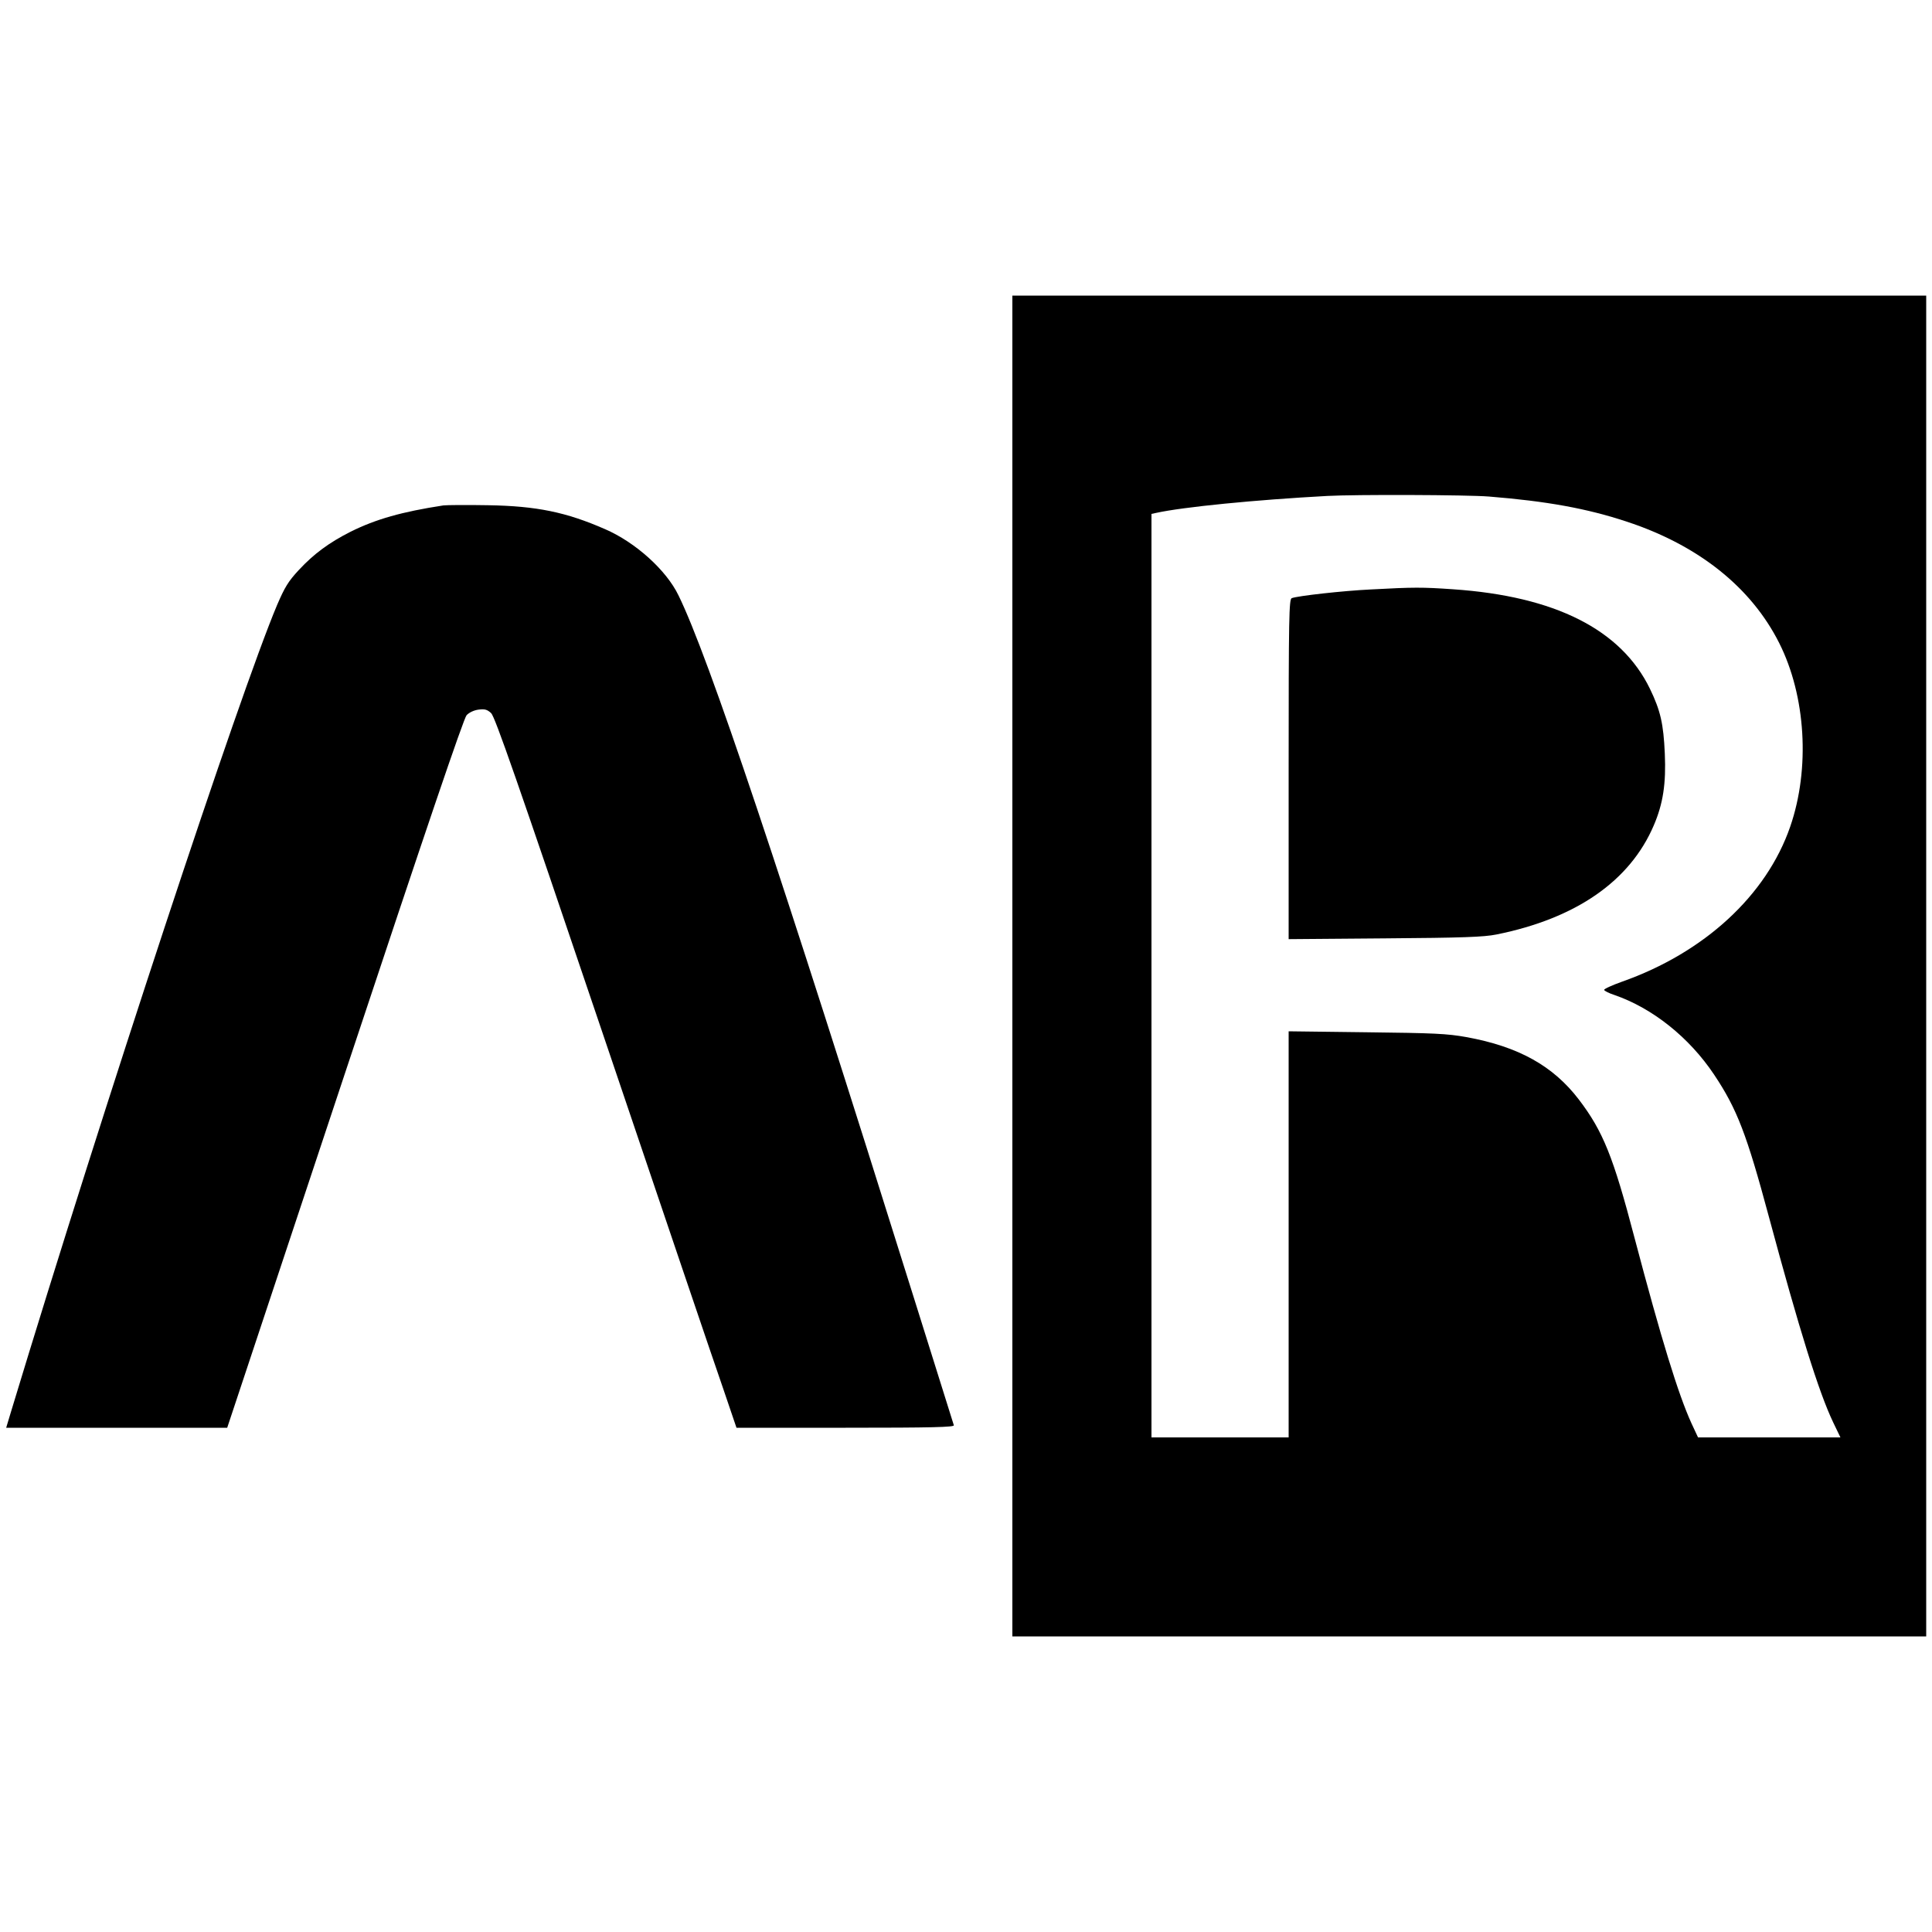<?xml version="1.0" standalone="no"?>
<!DOCTYPE svg PUBLIC "-//W3C//DTD SVG 20010904//EN"
 "http://www.w3.org/TR/2001/REC-SVG-20010904/DTD/svg10.dtd">
<svg version="1.0" xmlns="http://www.w3.org/2000/svg"
 width="1000pt" height="1000pt" viewBox="0 0 1000 1000"
 preserveAspectRatio="xMidYMid meet">
<g transform="translate(0,1000) scale(0.1,-0.1)"
fill="#000000" stroke="none">
<path d="M5240 5000 l0 -3470 2365 0 2365 0 0 3470 0 3470 -2365 0 -2365 0 0
-3470z m2466 2430 c300 -24 509 -62 714 -130 371 -122 644 -340 789 -628 138
-274 161 -650 57 -951 -123 -356 -445 -652 -870 -802 -53 -19 -95 -38 -93 -43
2 -5 25 -17 53 -26 197 -68 387 -219 516 -412 119 -178 169 -309 284 -737 157
-583 258 -907 332 -1062 l38 -79 -369 0 -368 0 -34 73 c-68 149 -156 434 -295
961 -110 420 -163 551 -288 715 -133 174 -312 274 -582 323 -100 18 -167 21
-517 25 l-403 5 0 -1051 0 -1051 -355 0 -355 0 0 2390 0 2390 23 5 c140 31
516 68 887 88 146 8 722 6 836 -3z"/>
<path d="M7095 6949 c-145 -7 -377 -33 -409 -45 -14 -6 -16 -93 -16 -886 l0
-879 498 4 c404 3 512 7 577 20 413 83 692 277 815 565 48 112 64 216 57 372
-7 154 -22 221 -77 335 -149 306 -490 479 -1020 515 -159 11 -202 11 -425 -1z"/>
<path d="M2295 7384 c-215 -33 -349 -71 -480 -136 -111 -56 -191 -115 -268
-198 -55 -59 -73 -89 -113 -182 -195 -462 -898 -2593 -1377 -4175 l-25 -83
572 0 572 0 609 1833 c421 1268 615 1839 630 1855 13 14 38 26 62 29 32 4 44
1 65 -18 20 -19 131 -337 578 -1659 304 -899 584 -1726 623 -1837 l69 -203
565 0 c448 0 564 3 560 13 -2 6 -95 302 -206 657 -696 2223 -1064 3322 -1219
3638 -63 131 -223 275 -380 343 -201 88 -354 120 -607 124 -110 2 -213 1 -230
-1z"/>
</g>
</svg>
